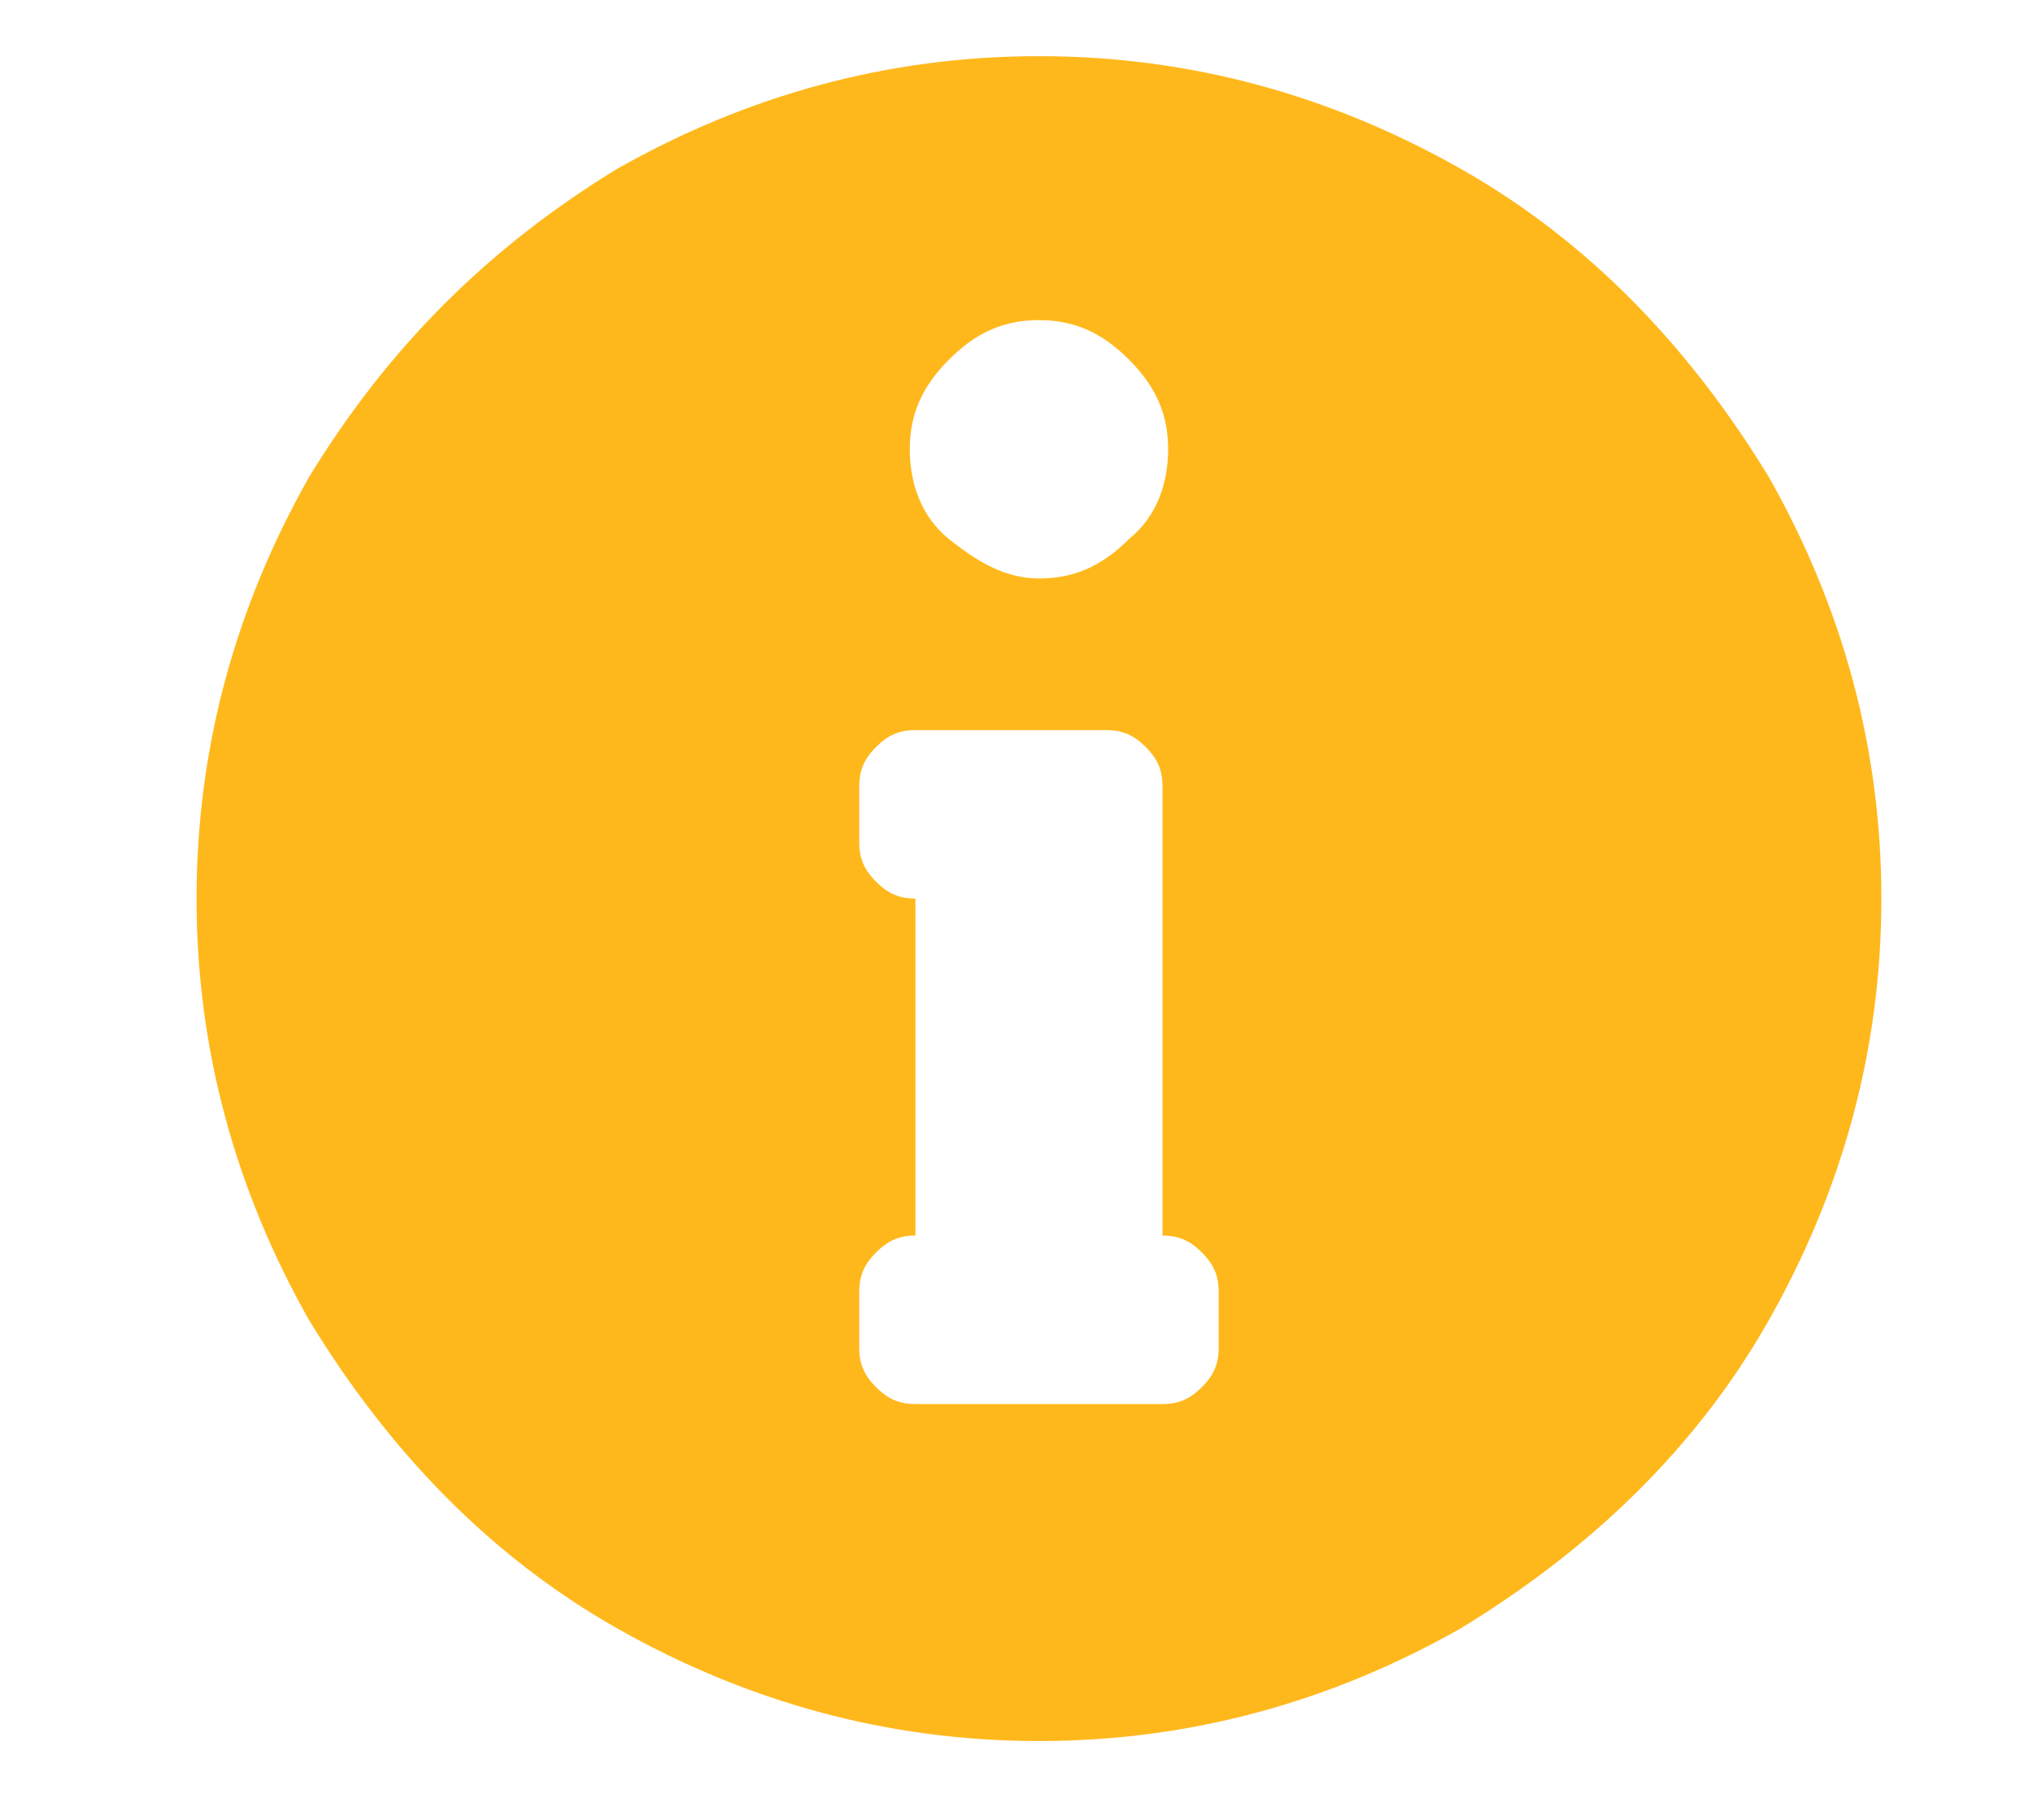 <?xml version="1.0" encoding="utf-8"?>
<!-- Generator: Adobe Illustrator 19.2.0, SVG Export Plug-In . SVG Version: 6.00 Build 0)  -->
<svg version="1.1" id="Layer_1" xmlns="http://www.w3.org/2000/svg" xmlns:xlink="http://www.w3.org/1999/xlink" x="0px" y="0px"
	 viewBox="0 0 36.2 32.4" style="enable-background:new 0 0 36.2 32.4;" xml:space="preserve">
<style type="text/css">
	.st0{display:none;}
	.st1{fill:#FFB81C;}
</style>
<g id="Layer_3" class="st0">
</g>
<g>
	<path class="st1" d="M11,3c2.3-1.3,4.8-2,7.5-2c2.7,0,5.2,0.7,7.5,2c2.3,1.3,4.1,3.2,5.5,5.5c1.3,2.3,2,4.8,2,7.5
		c0,2.7-0.7,5.2-2,7.5c-1.3,2.3-3.2,4.1-5.5,5.5c-2.3,1.3-4.8,2-7.5,2c-2.7,0-5.2-0.7-7.5-2c-2.3-1.3-4.1-3.2-5.5-5.5
		c-1.3-2.3-2-4.8-2-7.5c0-2.7,0.7-5.2,2-7.5C6.9,6.2,8.7,4.4,11,3z M16.3,25h4.4c0.3,0,0.5-0.1,0.7-0.3s0.3-0.4,0.3-0.7v-1
		c0-0.3-0.1-0.5-0.3-0.7S21,22,20.7,22l0-8c0-0.3-0.1-0.5-0.3-0.7C20.2,13.1,20,13,19.7,13h-3.4c-0.3,0-0.5,0.1-0.7,0.3
		s-0.3,0.4-0.3,0.7v1c0,0.3,0.1,0.5,0.3,0.7S16,16,16.3,16v6c-0.3,0-0.5,0.1-0.7,0.3s-0.3,0.4-0.3,0.7v1c0,0.3,0.1,0.5,0.3,0.7
		S16,25,16.3,25z M16.9,9.6c0.5,0.4,1,0.7,1.6,0.7c0.6,0,1.1-0.2,1.6-0.7c0.5-0.4,0.7-1,0.7-1.6c0-0.6-0.2-1.1-0.7-1.6
		c-0.5-0.5-1-0.7-1.6-0.7c-0.6,0-1.1,0.2-1.6,0.7c-0.5,0.5-0.7,1-0.7,1.6C16.2,8.6,16.4,9.2,16.9,9.6z"/>
</g>
</svg>
